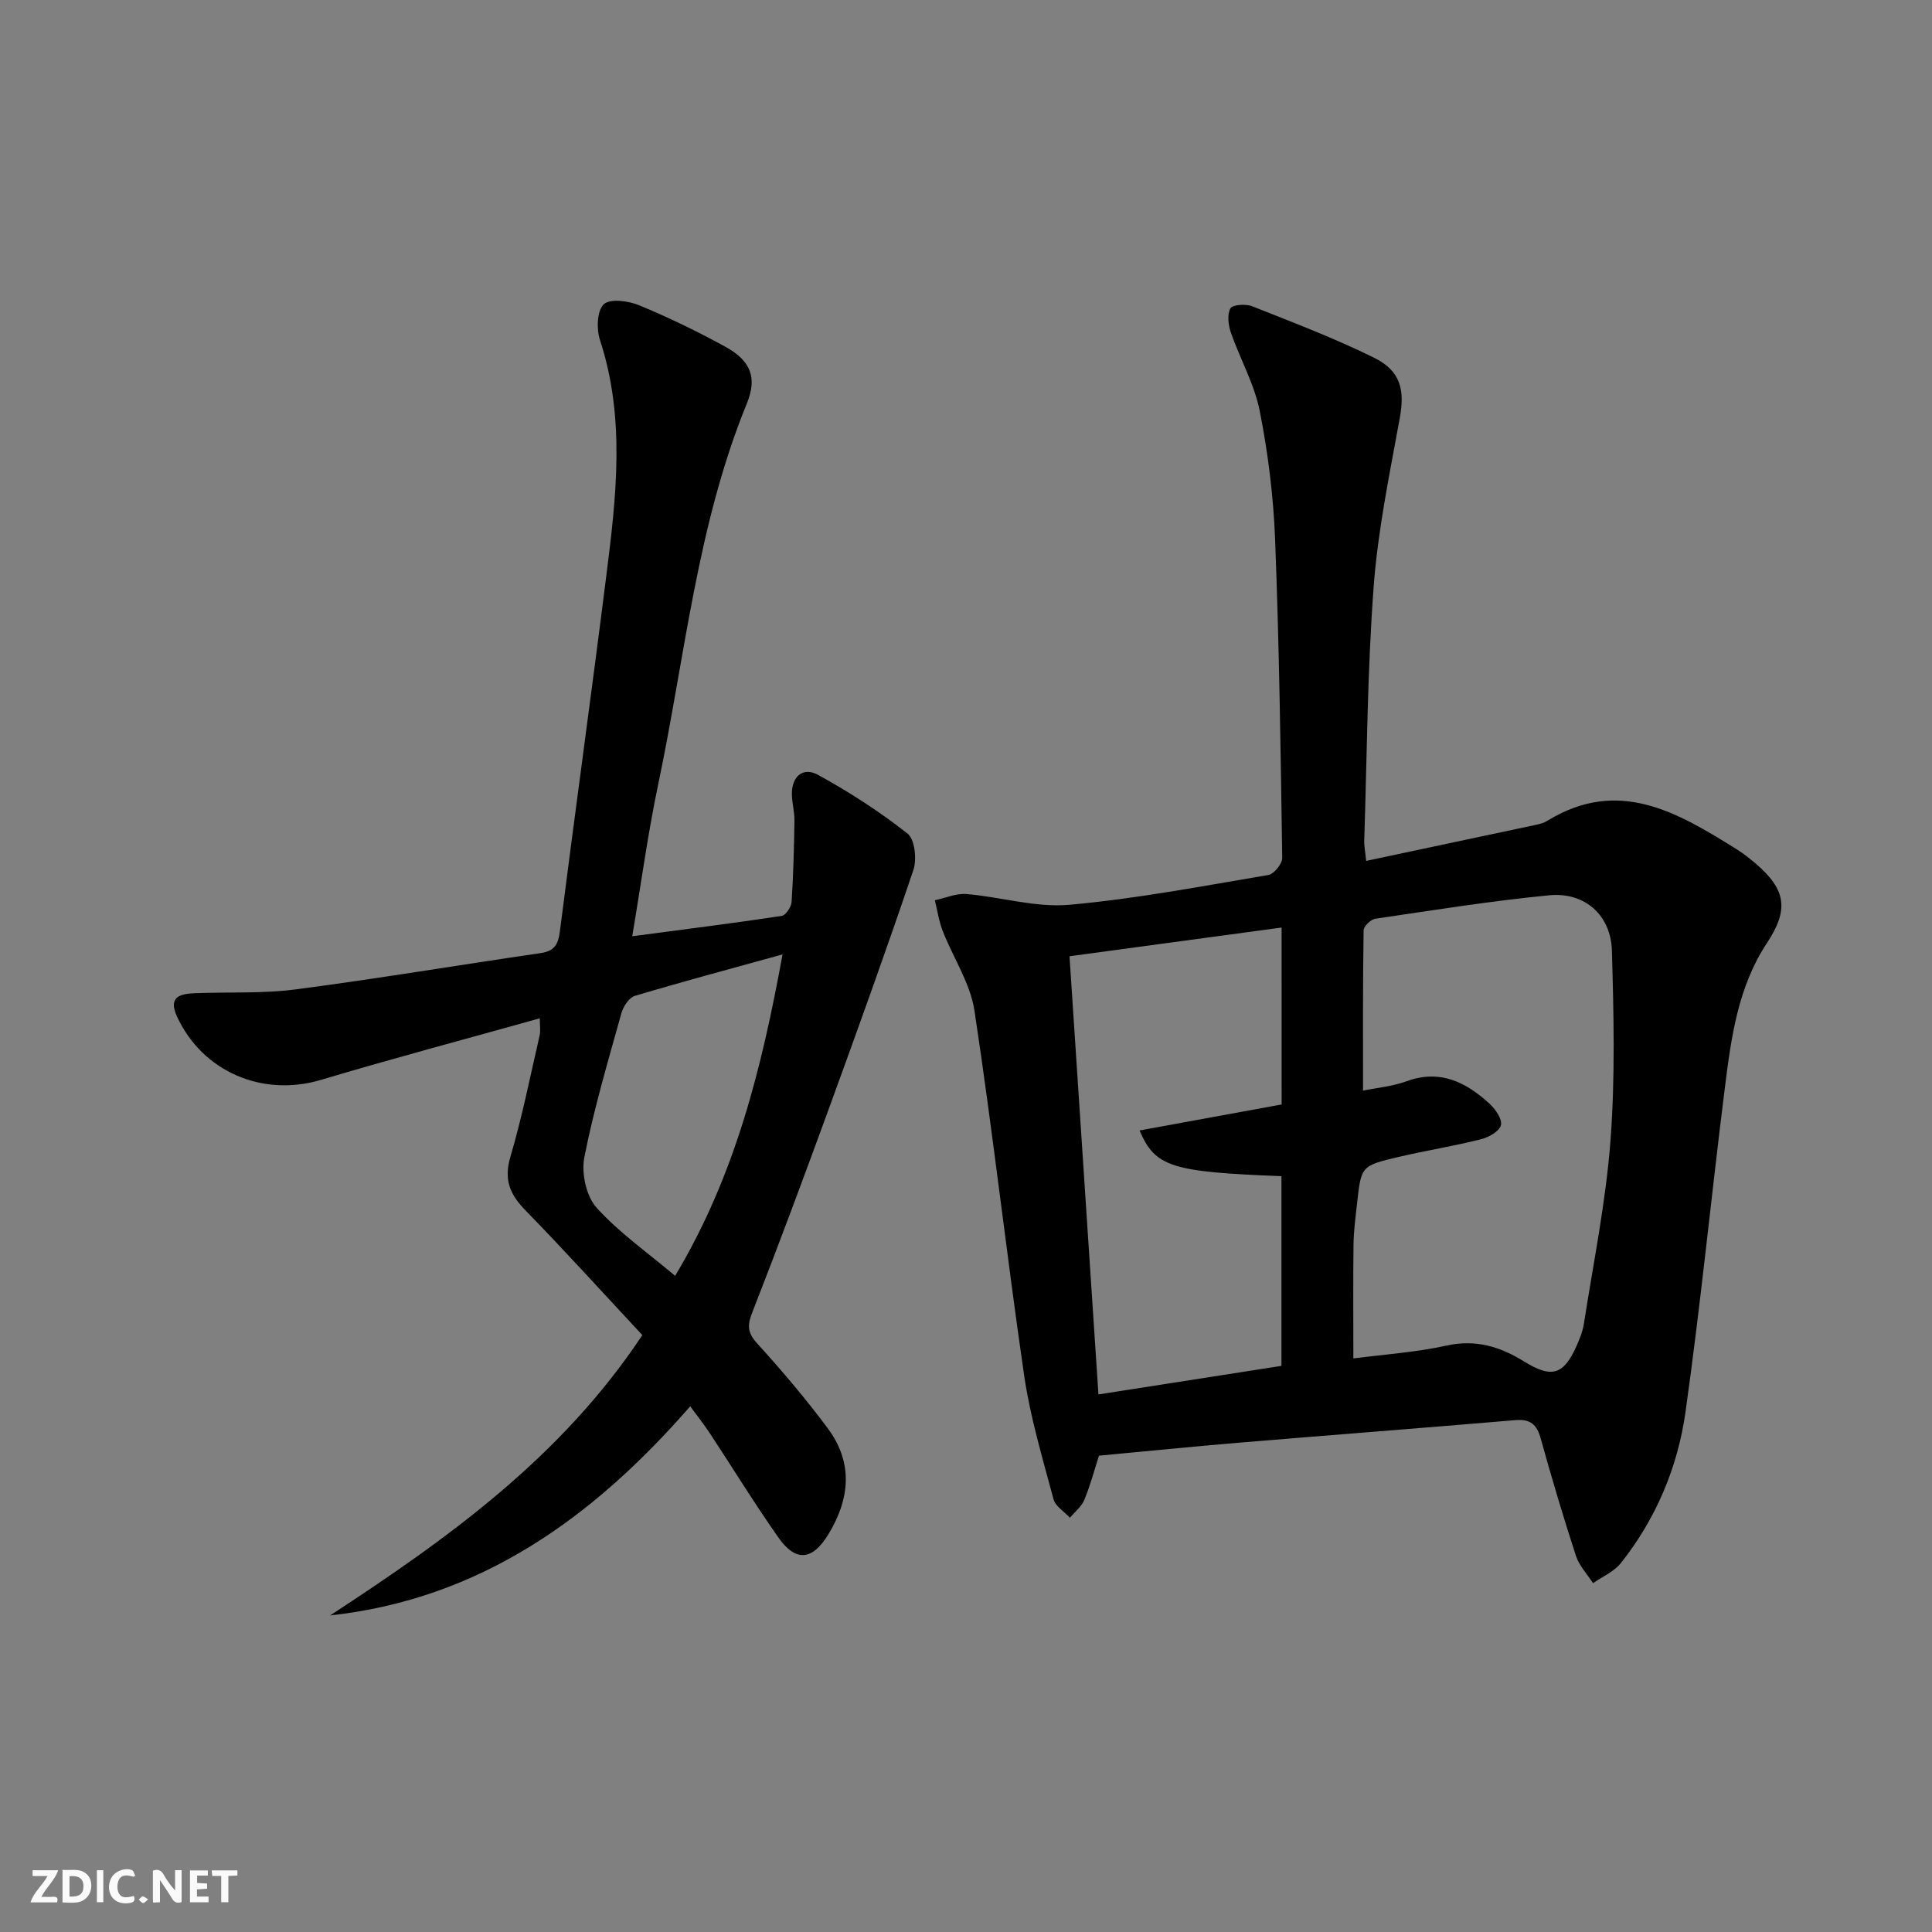 <svg enable-background="new 0 0 400 400" viewBox="0 0 400 400" xmlns="http://www.w3.org/2000/svg"><rect x="0" y="0" width="400" height="400" fill="#808080" stroke="none"/><g fill="#fbfafa"><path d="m37.59 393.81c-.92.31-1.52.05-2-.78-.7-1.2-1.52-2.34-2.47-3.78v4.59c-.55.03-.95.05-1.41.07-.03-.37-.06-.64-.06-.91 0-1.91 0-3.81 0-5.7 1.13-.41 1.77-.03 2.29.91.62 1.11 1.38 2.14 2.31 3.19v-4.2h1.35v6.61z"/><path d="m12.94 393.88v-6.75c1.9.19 3.93-.54 5.37 1.29.8 1.01.78 2.88.03 3.97-1.37 1.97-3.4 1.51-5.4 1.49m1.45-1.22c2.04.12 2.92-.58 2.89-2.21-.03-1.51-.98-2.19-2.89-2z"/><path d="m11.81 393.87h-5.49c.68-2.18 2.47-3.48 3.51-5.45h-3.08v-1.21h5.29c-.71 2.13-2.44 3.48-3.47 5.51.86 0 1.63.04 2.39-.01.79-.05 1.14.21.85 1.16"/><path d="m39.33 393.86v-6.61h3.7v1.07h-2.22v1.52c.68.04 1.34.09 2.07.13v1.07c-.72.05-1.38.09-2.1.14v1.48h2.4v1.19h-3.85z"/><path d="m27.71 388.56c-1.15-.3-2.46-.61-3.1.64-.37.73-.41 1.93-.06 2.67.63 1.35 1.99.93 3.17.68.35.94-.01 1.32-.93 1.46-1.62.25-3.05-.27-3.76-1.48-.73-1.25-.6-3.03.31-4.17.88-1.11 2.71-1.7 4-1.16.32.13.44.74.65 1.12-.1.08-.19.16-.28.24"/><path d="m49.15 387.24v1.07c-.59.02-1.17.05-1.87.08v5.44h-1.48v-5.44h-1.85c-.05-.4-.08-.73-.13-1.15z"/><path d="m20.06 387.21h1.33v6.62h-1.33z"/><path d="m30.68 393.25c-.49.38-.8.79-1.05.76-.32-.05-.6-.45-.9-.7.26-.24.51-.64.8-.67.29-.04.62.3 1.15.61"/></g><path d="m282.85 178.24c12.17-2.58 23.67-5.02 35.16-7.47.81-.17 1.66-.4 2.35-.83 14.72-9.07 26.98-1.73 39.18 5.88 1.41.88 2.73 1.92 3.99 3 6.27 5.39 6.86 9.52 2.3 16.42-5.98 9.05-7.4 19.47-8.7 29.84-2.82 22.4-5.01 44.88-8.16 67.22-1.61 11.45-6.09 22.12-13.38 31.31-1.42 1.79-3.82 2.8-5.77 4.17-1.21-1.88-2.87-3.61-3.54-5.66-2.62-8.04-5.03-16.16-7.3-24.32-.8-2.88-2.14-4.03-5.19-3.78-19.2 1.63-38.41 3.1-57.61 4.7-9.43.79-18.85 1.75-28.65 2.66-.96 2.99-1.8 6.17-3.04 9.17-.58 1.4-1.96 2.46-2.98 3.68-1.17-1.28-3.01-2.37-3.4-3.86-2.26-8.48-4.81-16.95-6.07-25.59-3.66-25.13-6.48-50.39-10.28-75.5-.86-5.71-4.42-10.99-6.58-16.53-.79-2.03-1.1-4.24-1.63-6.36 2.19-.46 4.43-1.47 6.57-1.29 7.1.6 14.27 2.84 21.22 2.23 13.83-1.23 27.54-3.86 41.25-6.17 1.17-.2 2.89-2.31 2.88-3.52-.32-21.96-.62-43.93-1.47-65.88-.34-8.92-1.45-17.88-3.18-26.64-1.1-5.59-4.08-10.8-5.98-16.26-.54-1.56-.8-3.71-.1-5.01.41-.77 3.17-.97 4.49-.45 8.49 3.36 17.05 6.62 25.23 10.65 5.61 2.77 6.4 6.74 5.34 12.57-2.11 11.58-4.53 23.18-5.4 34.88-1.3 17.4-1.38 34.89-1.94 52.35-.07 1.14.18 2.28.39 4.39zm-.65 47.56c2.86-.59 6.07-.86 8.99-1.93 6.95-2.55 12.34.18 17.22 4.66 1.22 1.12 2.66 3.22 2.34 4.44-.33 1.27-2.54 2.51-4.15 2.91-5.63 1.41-11.38 2.33-17.03 3.65-7.76 1.82-7.76 1.9-8.61 9.68-.31 2.8-.69 5.61-.73 8.42-.1 7.71-.03 15.42-.03 23.62 6.5-.85 13-1.27 19.28-2.66 6.05-1.34 11.12.22 16.05 3.28 5.67 3.51 8.16 2.85 10.83-3.1.67-1.51 1.32-3.1 1.57-4.71 1.96-12.61 4.54-25.19 5.5-37.88.99-13.05.67-26.22.3-39.33-.21-7.41-5.64-12.2-12.99-11.49-12.05 1.17-24.03 3.09-36.02 4.86-.93.14-2.39 1.56-2.4 2.4-.17 10.96-.12 21.9-.12 33.18zm-16.86-33.76c-15.09 2.04-29.48 3.99-43.91 5.94 2.01 30.48 3.99 60.39 5.99 90.72 12.93-2.02 25.34-3.95 37.89-5.91 0-13.42 0-26.35 0-39.27-22.8-.9-26.12-1.89-29.38-9.47 9.88-1.81 19.57-3.58 29.42-5.38-.01-12.2-.01-24.14-.01-36.63z" fill="#000001"/><path d="m68.34 334.46c24.41-15.94 47.85-32.72 64.65-58.04-8.1-8.69-16-17.42-24.21-25.84-3.23-3.31-4.5-6.34-3.11-11.07 2.44-8.26 4.12-16.75 6.06-25.16.21-.91.03-1.91.03-3.52-15.39 4.31-30.43 8.3-45.32 12.75-12.07 3.61-24.56-1.68-29.82-13.18-1.84-4.01.67-4.65 3.71-4.77 6.97-.27 14.02.11 20.9-.79 16.94-2.21 33.79-5.05 50.7-7.51 2.86-.42 3.65-1.8 3.99-4.52 3.12-24.54 6.52-49.05 9.61-73.6 2.06-16.32 3.99-32.67-1.33-48.87-.74-2.24-.59-6.04.81-7.35 1.29-1.21 5.08-.71 7.29.2 6.12 2.53 12.11 5.43 17.91 8.62 5.19 2.86 6.62 6.35 4.42 11.72-10.35 25.32-12.8 52.45-18.36 78.87-2.14 10.18-3.53 20.52-5.37 31.44 10.71-1.42 20.85-2.69 30.94-4.21.84-.13 1.98-1.84 2.05-2.88.37-5.61.51-11.24.59-16.86.03-1.8-.5-3.61-.53-5.42-.05-3.77 2.33-5.74 5.42-4.04 6.47 3.55 12.74 7.6 18.53 12.16 1.51 1.19 1.95 5.33 1.2 7.55-5.45 16.17-11.24 32.23-17.08 48.27-5.28 14.5-10.66 28.97-16.28 43.34-1.07 2.72-.97 4.19 1.04 6.41 5.13 5.65 10.11 11.5 14.65 17.63 5.27 7.11 4.52 14.62.04 21.93-3.28 5.36-6.71 5.72-10.31.61-4.97-7.07-9.49-14.45-14.25-21.67-1.17-1.78-2.51-3.45-4.01-5.5-20.1 23.07-43.45 39.89-74.56 43.3zm93.68-136.86c-10.85 3-20.76 5.65-30.59 8.59-1.19.36-2.39 2.18-2.77 3.55-2.75 9.91-5.7 19.79-7.68 29.87-.64 3.26.38 8.03 2.52 10.41 4.68 5.2 10.57 9.3 16.28 14.13 12.43-20.77 17.9-42.85 22.24-66.55z" fill="#000001"/></svg>
